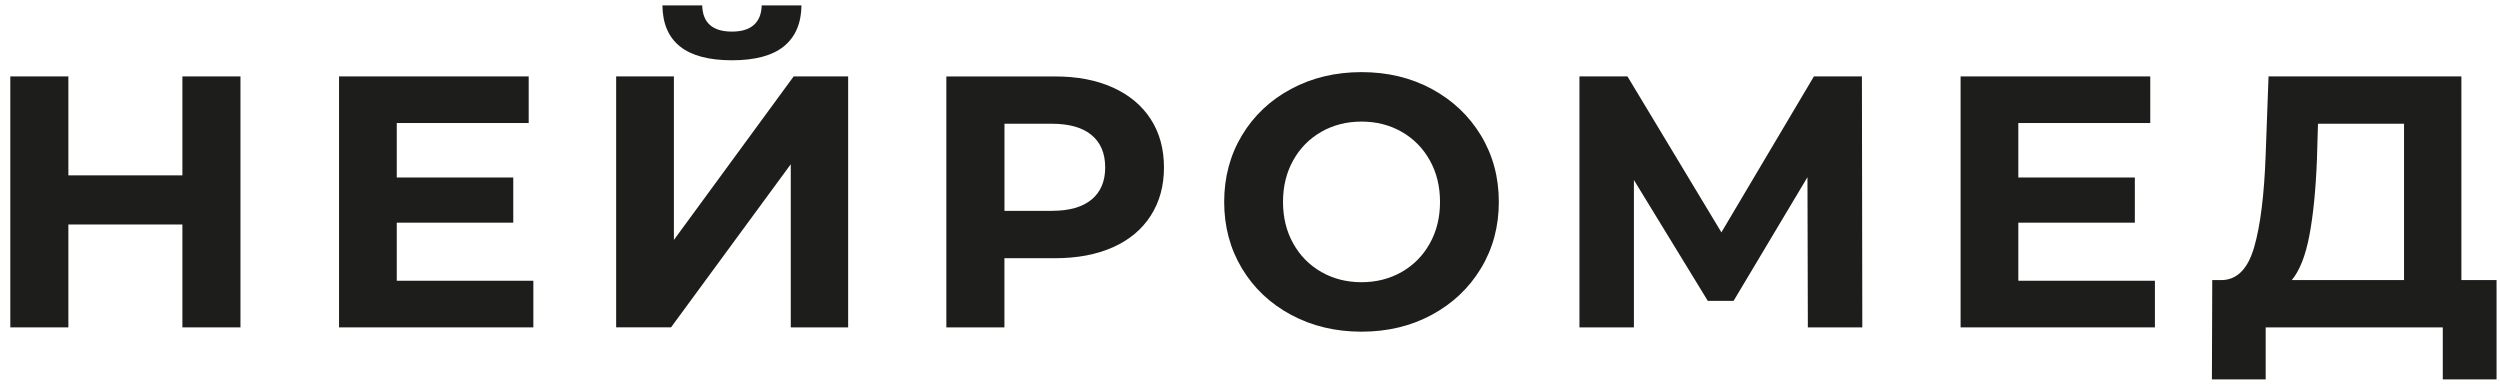 <svg width="143" height="22" viewBox="0 0 143 22" fill="none" xmlns="http://www.w3.org/2000/svg">
<path d="M13.755 4.371V18.726H10.433V12.841H3.911V18.726H0.59V4.371H3.911V10.031H10.433V4.371H13.755Z" fill="#1D1D1B"/>
<path d="M30.508 16.061V18.726H19.393V4.371H30.241V7.037H22.695V10.153H29.359V12.737H22.695V16.059H30.508V16.061Z" fill="#1D1D1B"/>
<path d="M35.246 4.371H38.547V13.723L45.397 4.371H48.514V18.726H45.232V9.394L38.382 18.725H35.244V4.371H35.246ZM37.89 0.31H40.166C40.193 1.307 40.761 1.807 41.868 1.807C42.414 1.807 42.832 1.681 43.118 1.427C43.406 1.174 43.556 0.802 43.569 0.31H45.845C45.831 1.335 45.496 2.115 44.84 2.648C44.184 3.181 43.193 3.448 41.866 3.448C39.244 3.448 37.917 2.402 37.89 0.31Z" fill="#1D1D1B"/>
<path d="M63.657 5.007C64.594 5.431 65.315 6.032 65.82 6.812C66.326 7.591 66.579 8.514 66.579 9.581C66.579 10.635 66.326 11.553 65.82 12.34C65.315 13.126 64.594 13.727 63.657 14.145C62.72 14.562 61.617 14.77 60.344 14.77H57.453V18.728H54.131V4.373H60.344C61.617 4.371 62.72 4.584 63.657 5.007ZM62.438 11.415C62.957 10.984 63.217 10.372 63.217 9.58C63.217 8.774 62.957 8.154 62.438 7.725C61.919 7.293 61.16 7.078 60.162 7.078H57.456V12.06H60.162C61.16 12.06 61.917 11.846 62.438 11.415Z" fill="#1D1D1B"/>
<path d="M73.849 18.008C72.653 17.366 71.716 16.481 71.039 15.353C70.362 14.225 70.023 12.957 70.023 11.549C70.023 10.141 70.362 8.872 71.039 7.744C71.716 6.616 72.651 5.731 73.849 5.089C75.045 4.447 76.389 4.125 77.878 4.125C79.367 4.125 80.708 4.447 81.898 5.089C83.087 5.731 84.023 6.616 84.708 7.744C85.391 8.872 85.733 10.14 85.733 11.549C85.733 12.957 85.391 14.225 84.708 15.353C84.025 16.481 83.088 17.366 81.898 18.008C80.709 18.65 79.369 18.972 77.878 18.972C76.389 18.972 75.045 18.65 73.849 18.008ZM80.175 15.558C80.858 15.168 81.396 14.624 81.784 13.927C82.174 13.231 82.369 12.438 82.369 11.549C82.369 10.66 82.174 9.866 81.784 9.17C81.394 8.473 80.858 7.929 80.175 7.539C79.492 7.149 78.725 6.955 77.878 6.955C77.031 6.955 76.264 7.149 75.581 7.539C74.898 7.929 74.361 8.473 73.972 9.17C73.583 9.866 73.388 10.66 73.388 11.549C73.388 12.437 73.582 13.231 73.972 13.927C74.362 14.624 74.898 15.168 75.581 15.558C76.264 15.948 77.029 16.142 77.878 16.142C78.725 16.142 79.492 15.947 80.175 15.558Z" fill="#1D1D1B"/>
<path d="M103.409 18.726L103.387 10.134L99.162 17.208H97.685L93.46 10.298V18.726H90.344V4.371H93.091L98.464 13.291L103.755 4.371H106.502L106.524 18.726H103.409Z" fill="#1D1D1B"/>
<path d="M123.261 16.061V18.726H112.146V4.371H122.995V7.037H115.448V10.153H122.113V12.737H115.448V16.059H123.261V16.061Z" fill="#1D1D1B"/>
<path d="M142.803 16.02V21.7H139.727V18.726H129.597V21.7H126.521L126.541 16.02H127.115C127.976 15.992 128.585 15.364 128.94 14.133C129.295 12.903 129.514 11.145 129.596 8.862L129.76 4.371H140.792V16.02H142.803ZM132.097 13.466C131.879 14.621 131.543 15.473 131.092 16.02H137.511V7.078H132.589L132.527 9.17C132.46 10.879 132.316 12.311 132.097 13.466Z" fill="#1D1D1B"/>
</svg>
